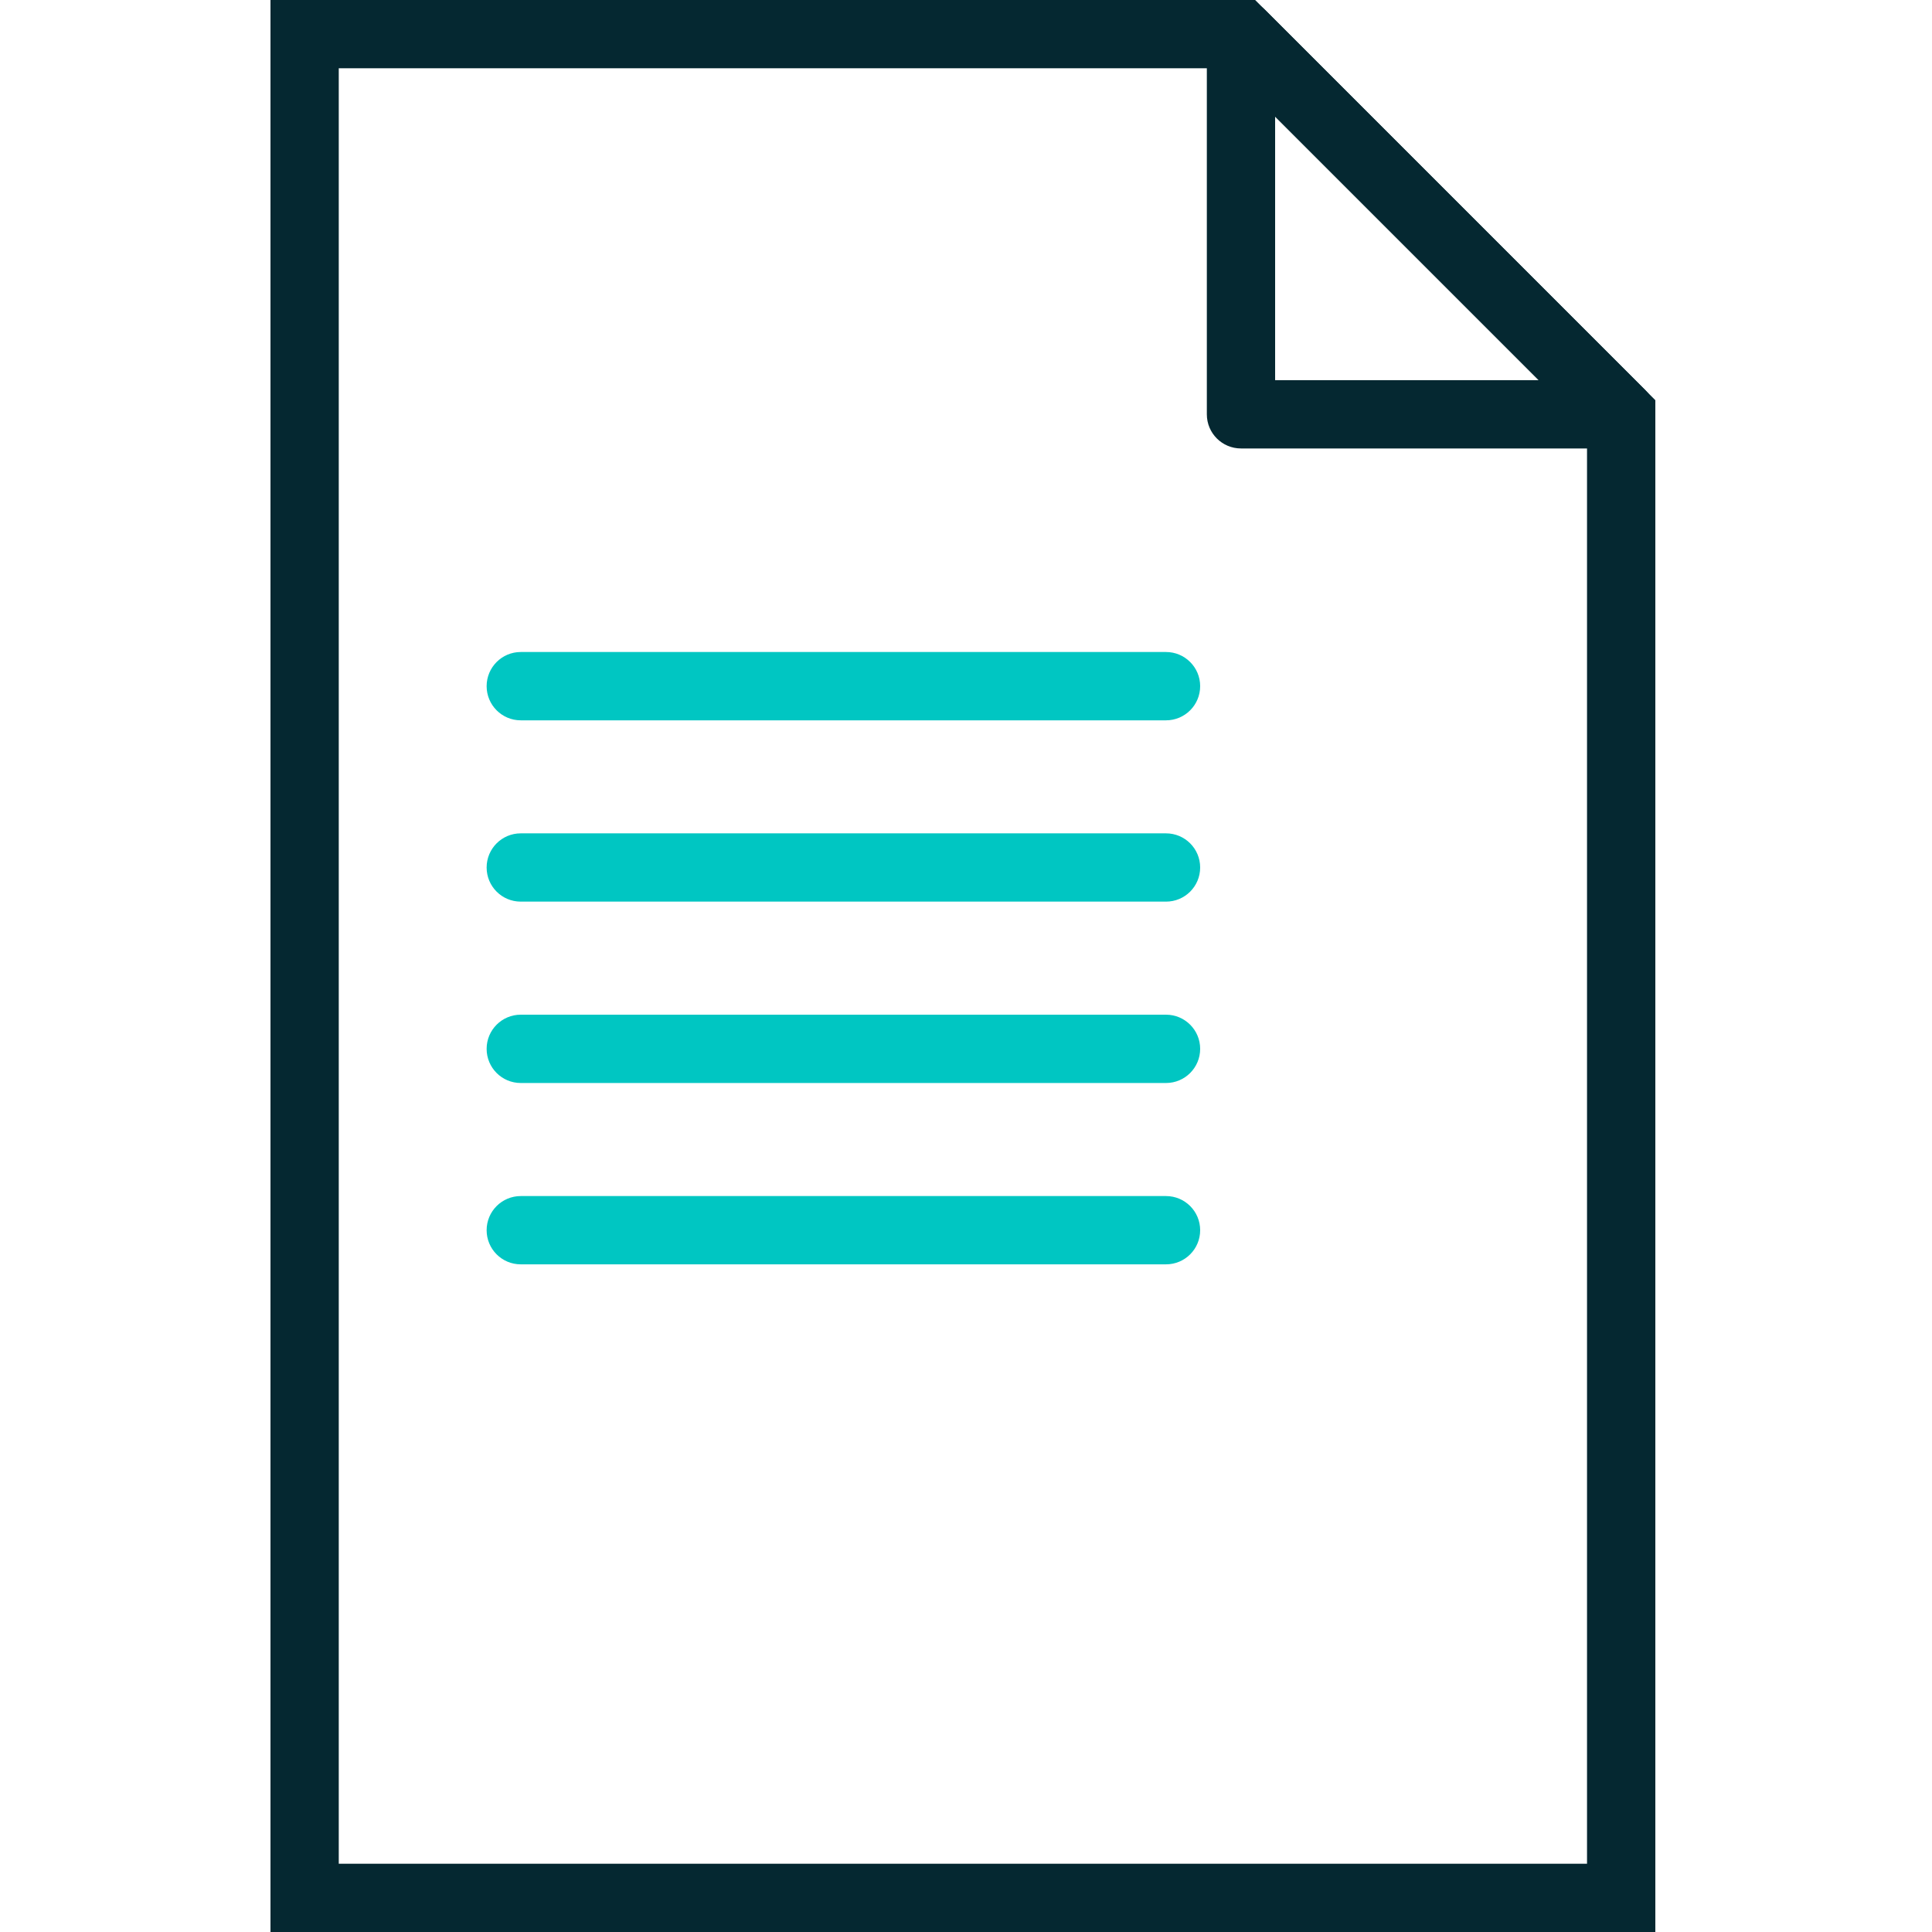 <svg width="50" height="50" viewBox="0 0 50 50" fill="none" xmlns="http://www.w3.org/2000/svg">
<path d="M42.84 50H7V0H32.483L42.84 10.357V50ZM8.767 48.233H41.072V11.089L31.75 1.767H8.767V48.233Z" fill="#052831"/>
<path d="M41.956 11.606H32.117C31.629 11.606 31.233 11.211 31.233 10.723V0.884C31.233 0.526 31.449 0.204 31.779 0.067C32.109 -0.07 32.489 0.007 32.742 0.258L42.581 10.097C42.834 10.35 42.909 10.73 42.772 11.061C42.635 11.391 42.313 11.606 41.956 11.606ZM33 9.839H39.822L33 3.017V9.839Z" fill="#052831"/>
<path d="M30.176 18.642H13.477C12.989 18.642 12.594 18.246 12.594 17.758C12.594 17.27 12.989 16.874 13.477 16.874H30.176C30.665 16.874 31.06 17.27 31.06 17.758C31.06 18.246 30.665 18.642 30.176 18.642Z" fill="#00C6C2"/>
<path d="M30.176 23.334H13.477C12.989 23.334 12.594 22.939 12.594 22.451C12.594 21.962 12.989 21.567 13.477 21.567H30.176C30.665 21.567 31.06 21.962 31.06 22.451C31.06 22.939 30.665 23.334 30.176 23.334Z" fill="#00C6C2"/>
<path d="M30.176 28.028H13.477C12.989 28.028 12.594 27.632 12.594 27.144C12.594 26.656 12.989 26.26 13.477 26.26H30.176C30.665 26.26 31.06 26.656 31.06 27.144C31.06 27.632 30.665 28.028 30.176 28.028Z" fill="#00C6C2"/>
<path d="M30.176 32.721H13.477C12.989 32.721 12.594 32.326 12.594 31.838C12.594 31.349 12.989 30.954 13.477 30.954H30.176C30.665 30.954 31.06 31.349 31.06 31.838C31.06 32.326 30.665 32.721 30.176 32.721Z" fill="#00C6C2"/>
</svg>
